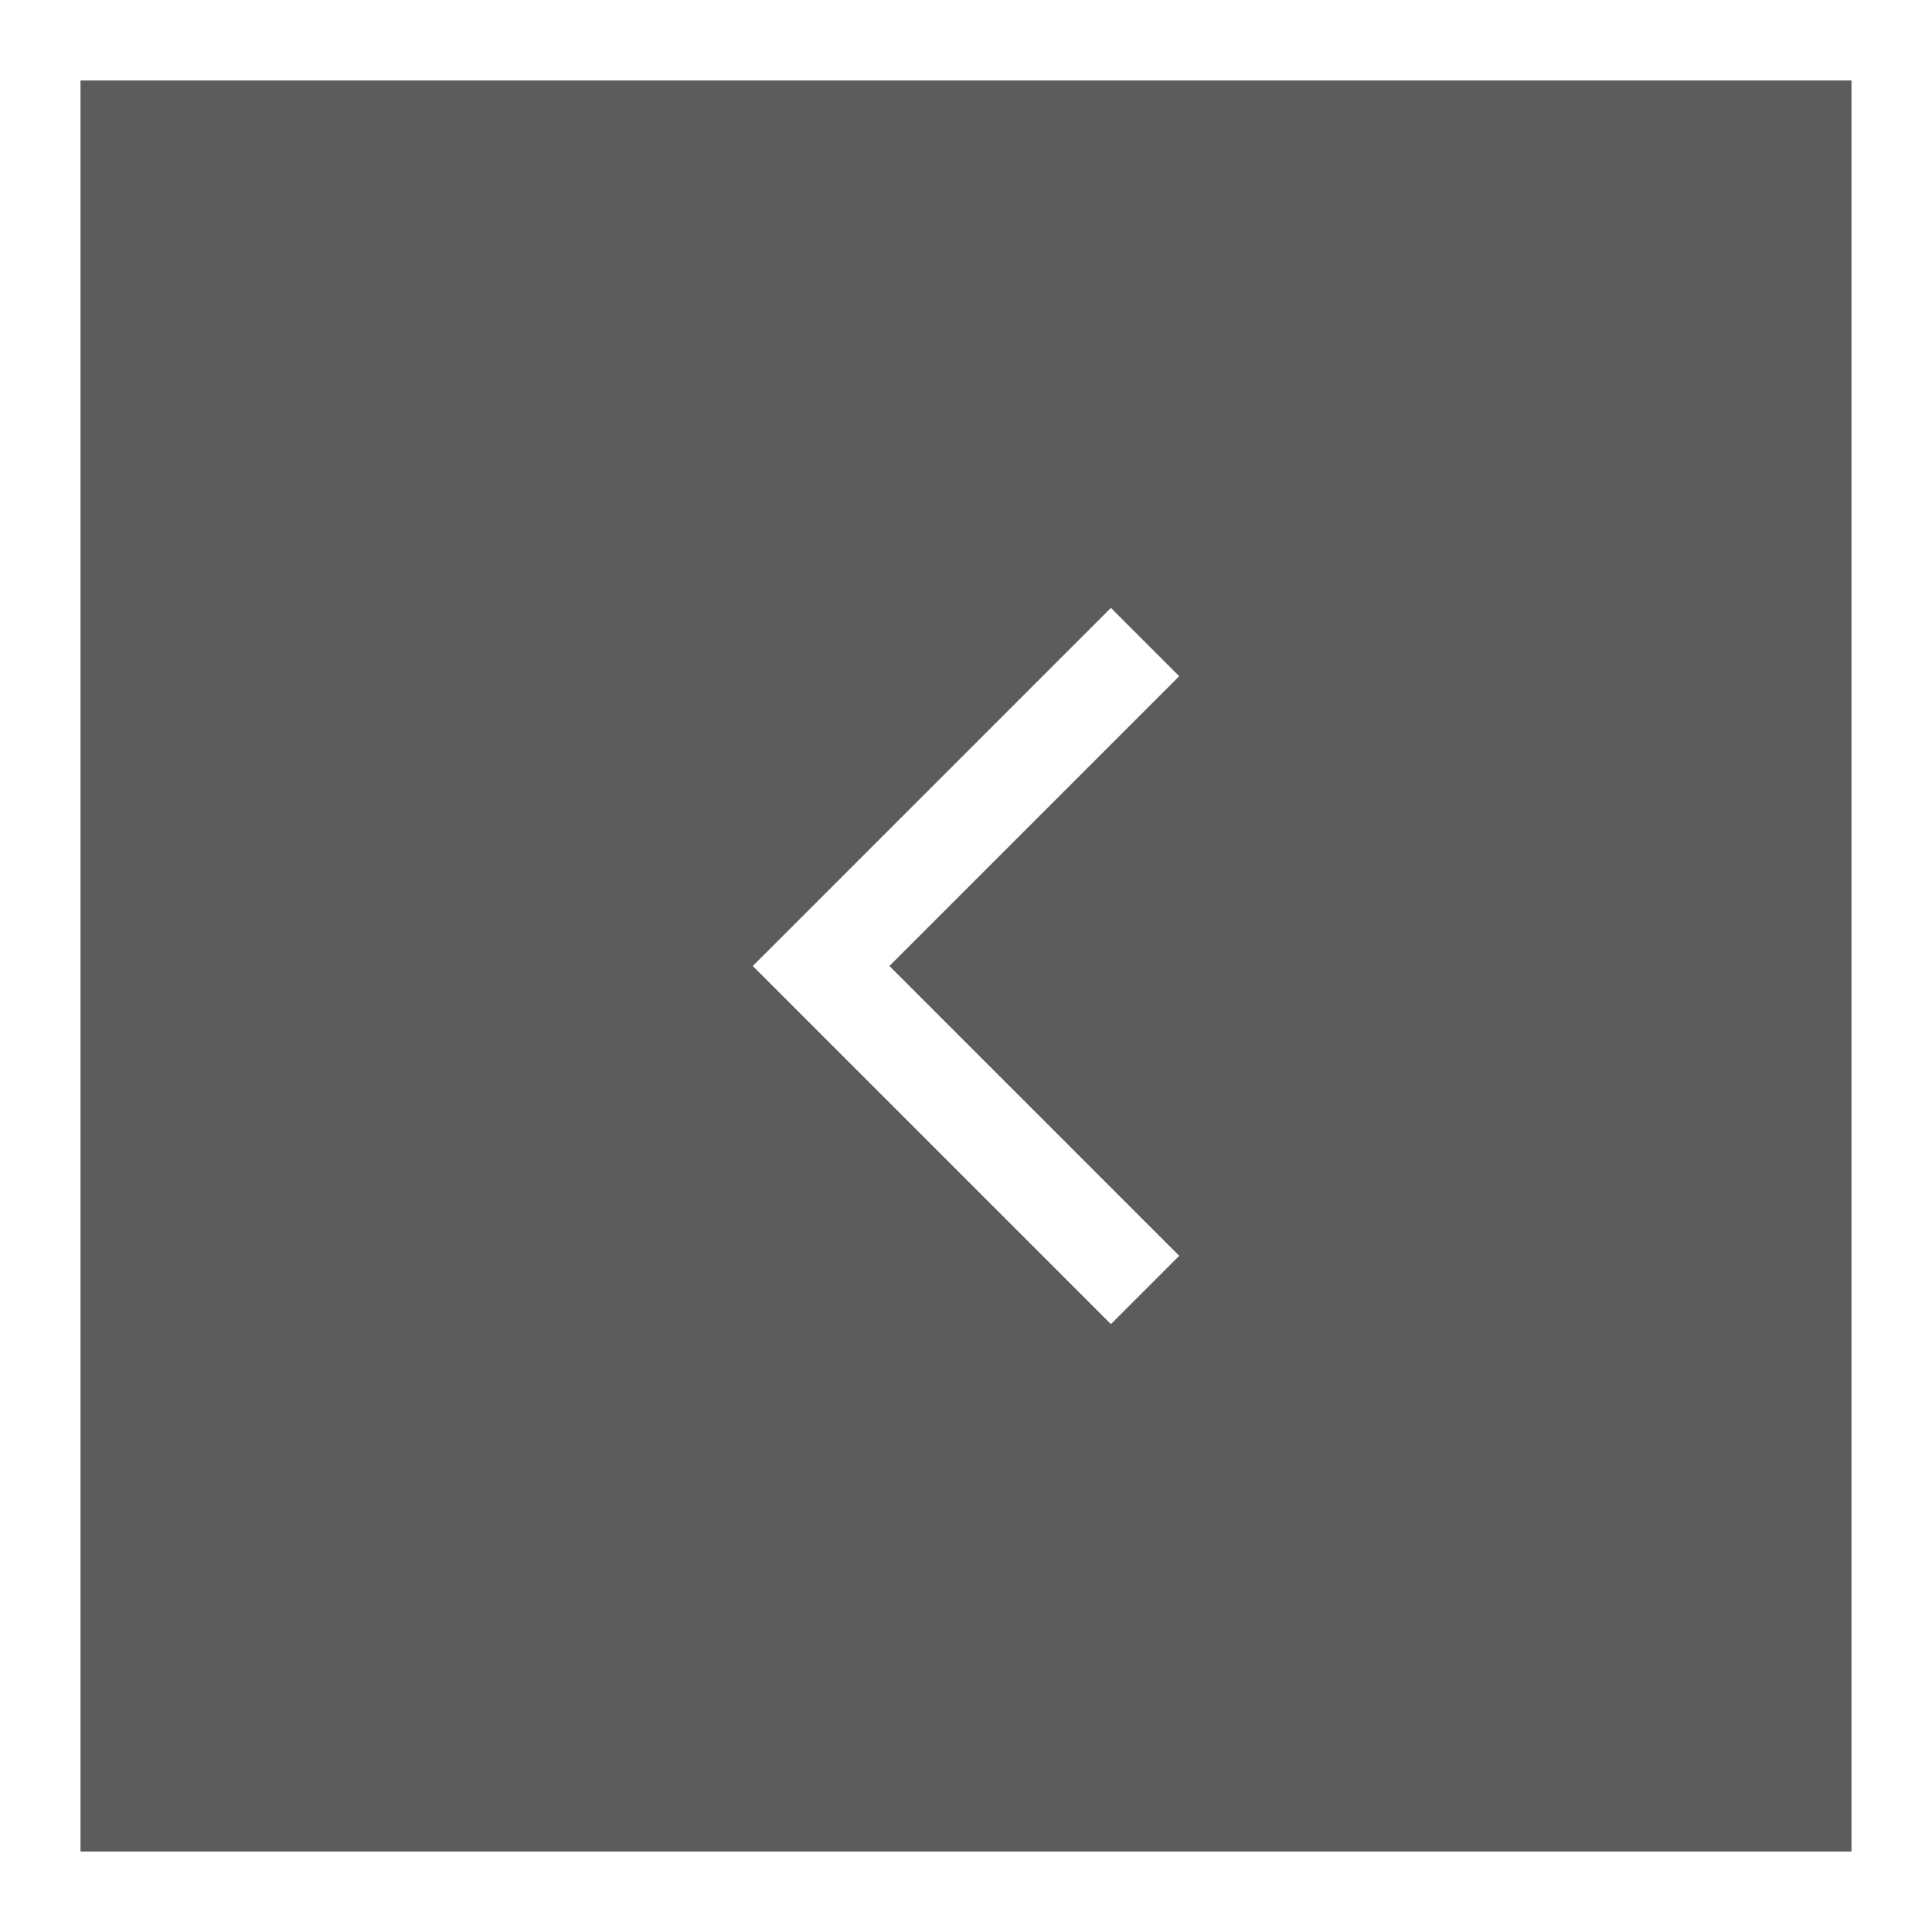 <?xml version="1.0" encoding="UTF-8"?> <svg xmlns="http://www.w3.org/2000/svg" width="30" height="30" viewBox="0 0 30 30" fill="none"><rect x="0" y="0" width="30" height="30" fill="#333333" stroke="none"/><rect x="-0.625" y="0.625" width="28.75" height="28.75" transform="matrix(-1 0 0 1 28.75 0)" fill="white" fill-opacity="0.2"></rect><rect x="-0.625" y="0.625" width="28.75" height="28.75" transform="matrix(-1 0 0 1 28.75 0)" stroke="white" stroke-width="1.25"></rect><path d="M17.25 19.5L12.75 15L17.25 10.5" stroke="white" stroke-width="1.5" stroke-linecap="square"></path></svg> 